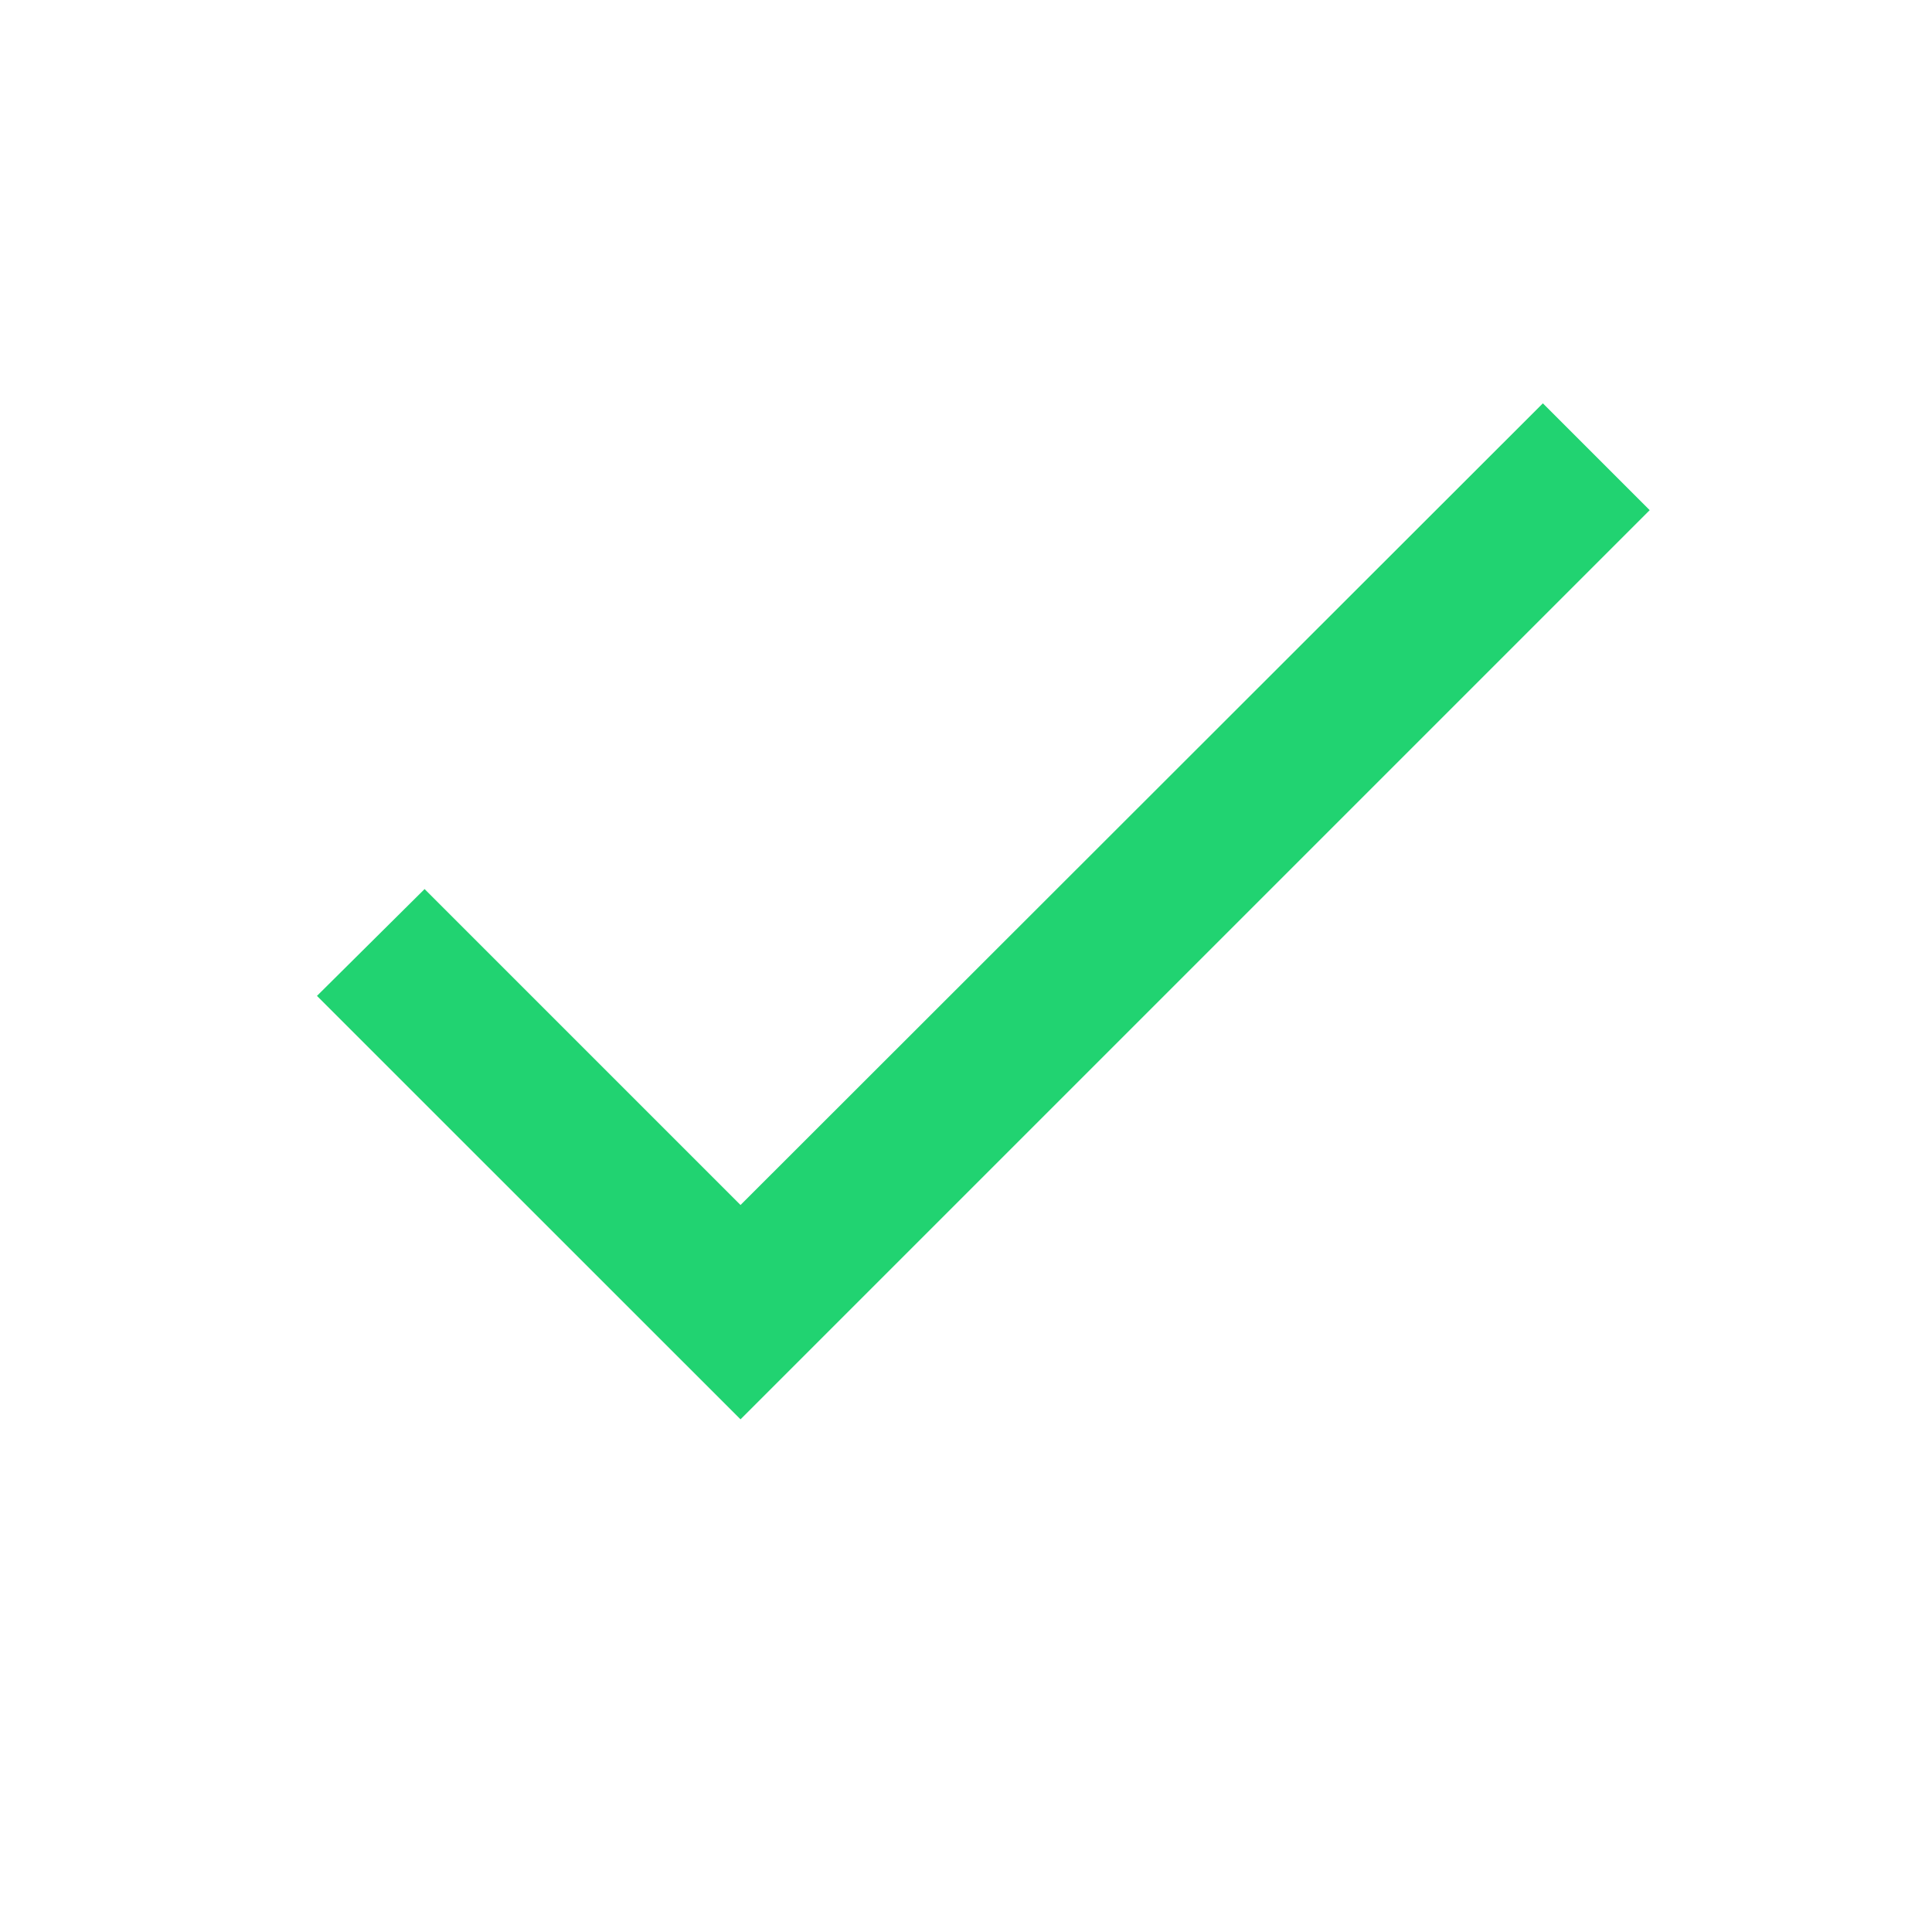 <svg width="17" height="17" viewBox="0 0 17 17" fill="none" xmlns="http://www.w3.org/2000/svg">
<path d="M6.516 10.603L3.736 7.823L2.789 8.763L6.516 12.489L14.516 4.489L13.576 3.549L6.516 10.603Z" fill="#21D371"/>
</svg>

